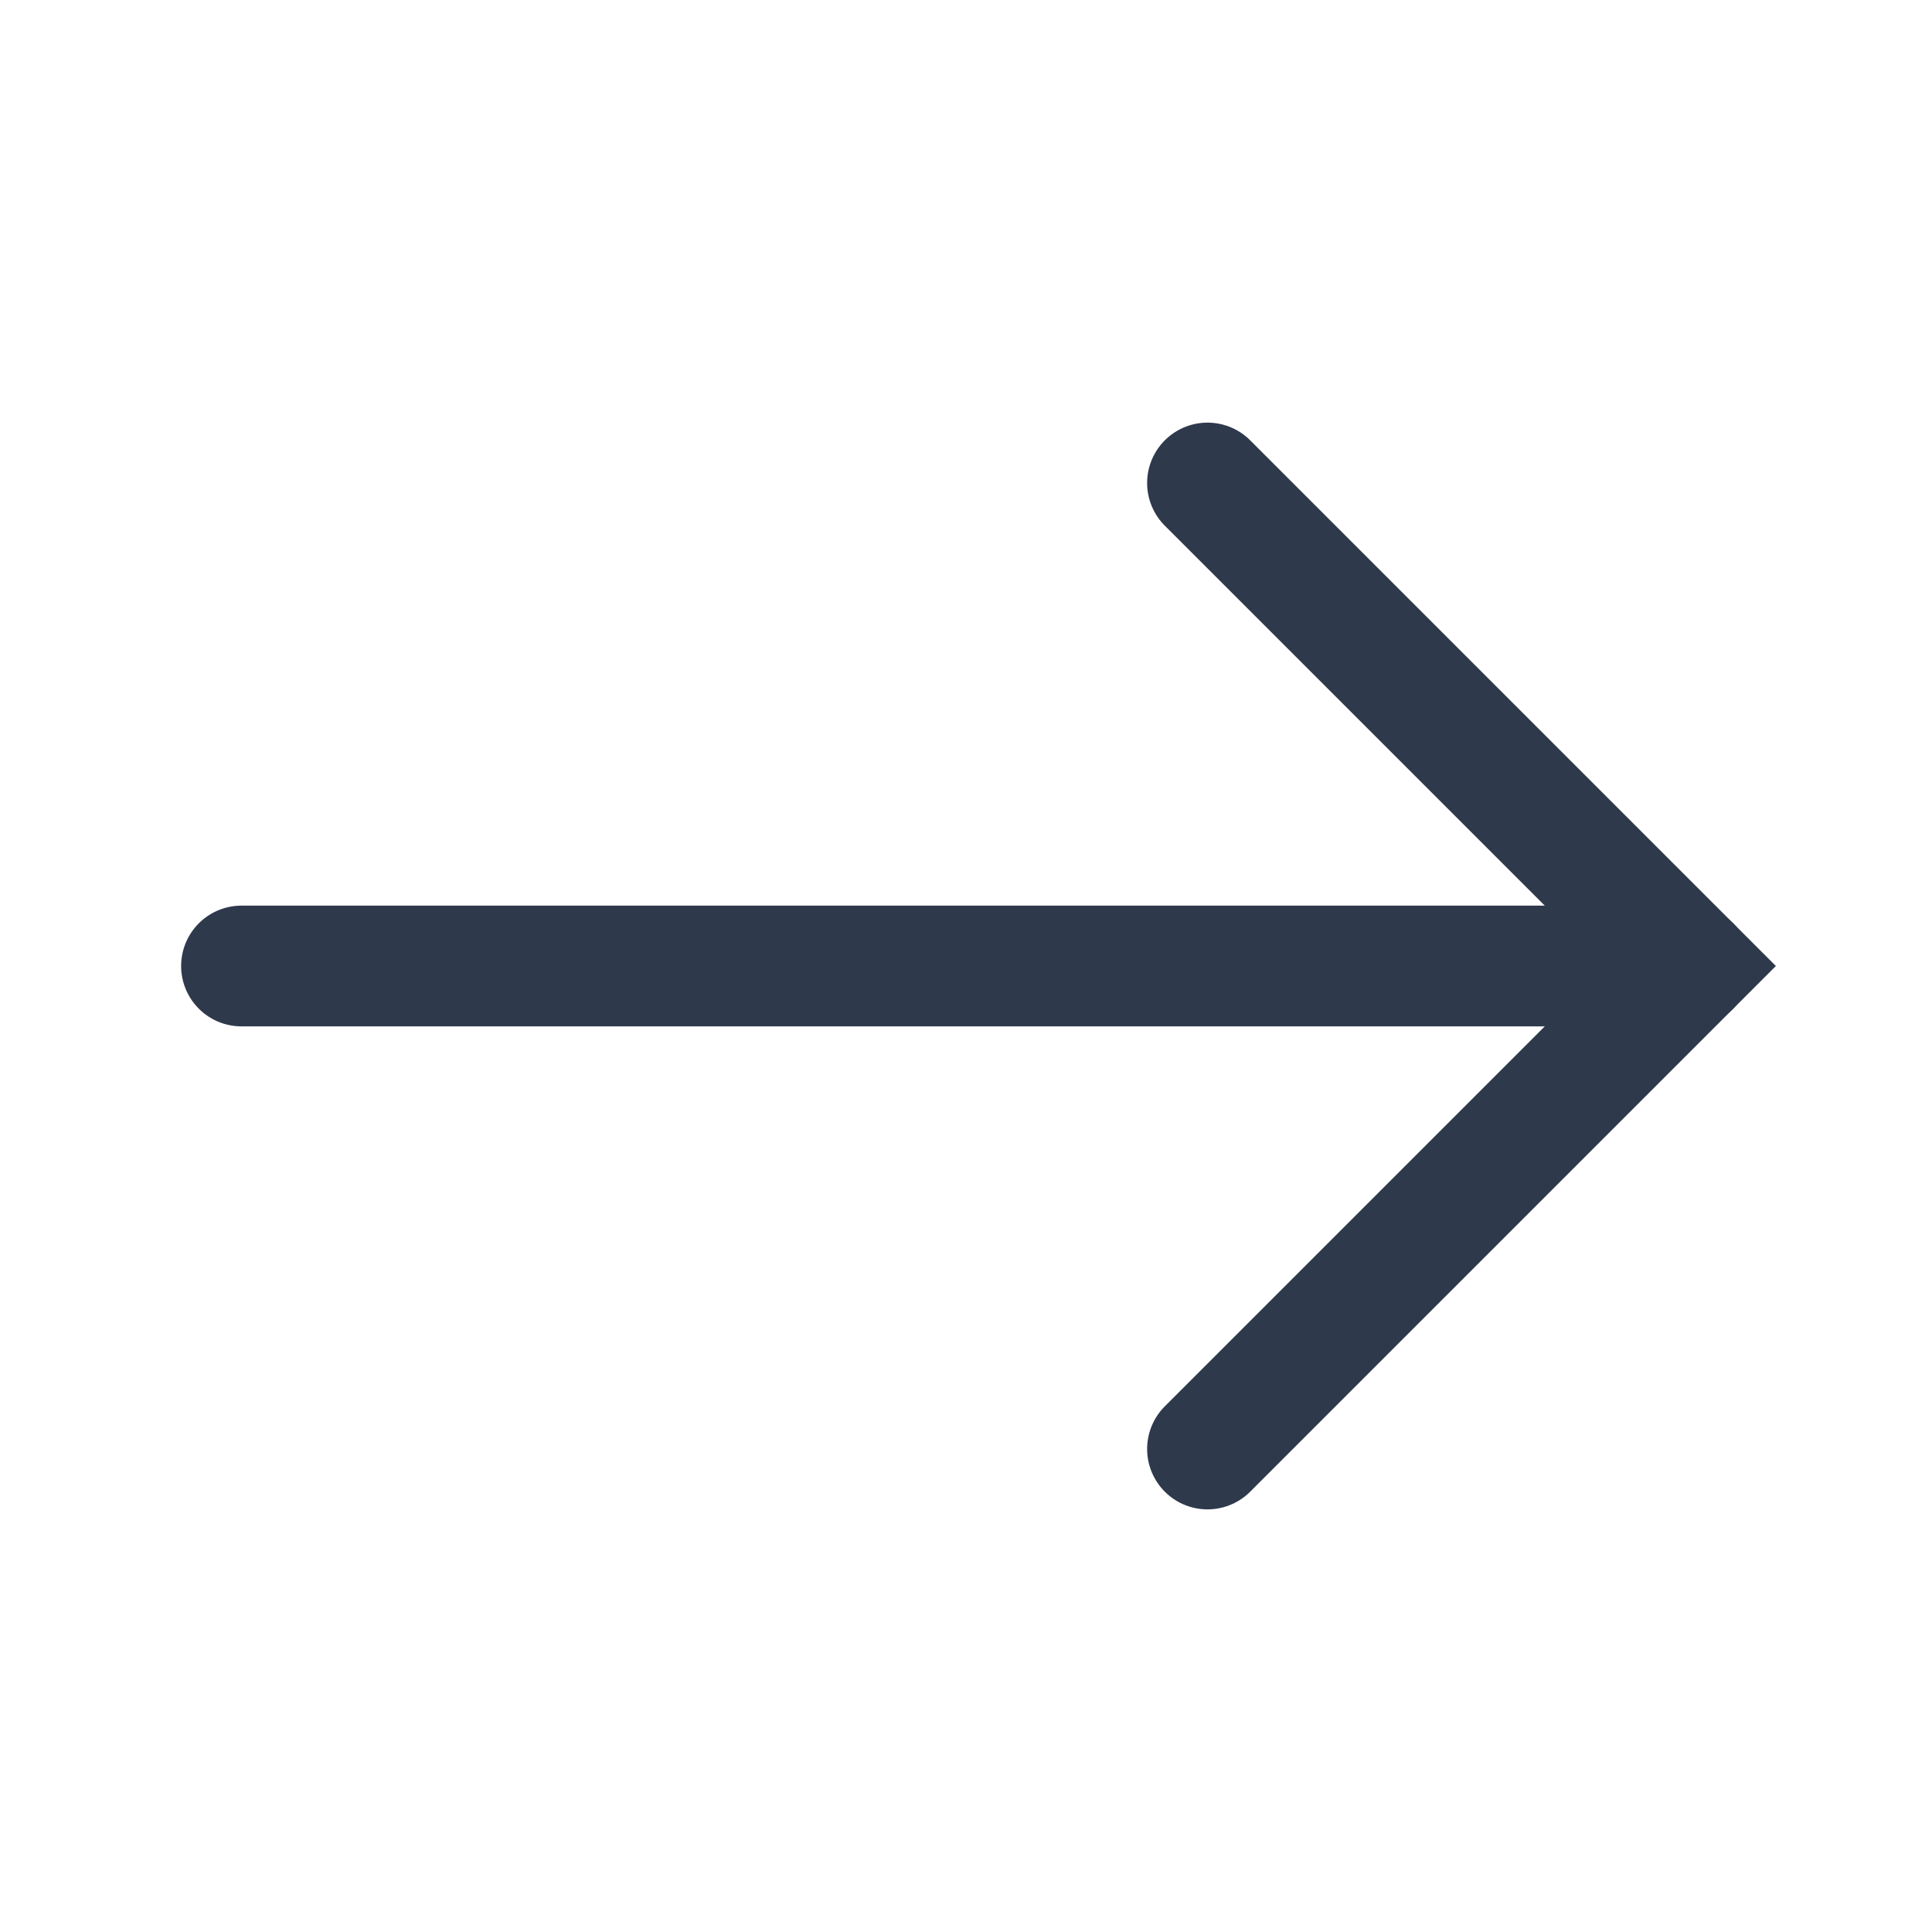 <?xml version="1.0" encoding="UTF-8"?>
<svg xmlns="http://www.w3.org/2000/svg" width="16" height="16" viewBox="0 0 16 16" fill="none">
  <path d="M2 8L14 8" stroke="#2e394c" stroke-linecap="round"></path>
  <path d="M10 12L14 8L10 4" stroke="#2e394c" stroke-linecap="round"></path>
</svg>
